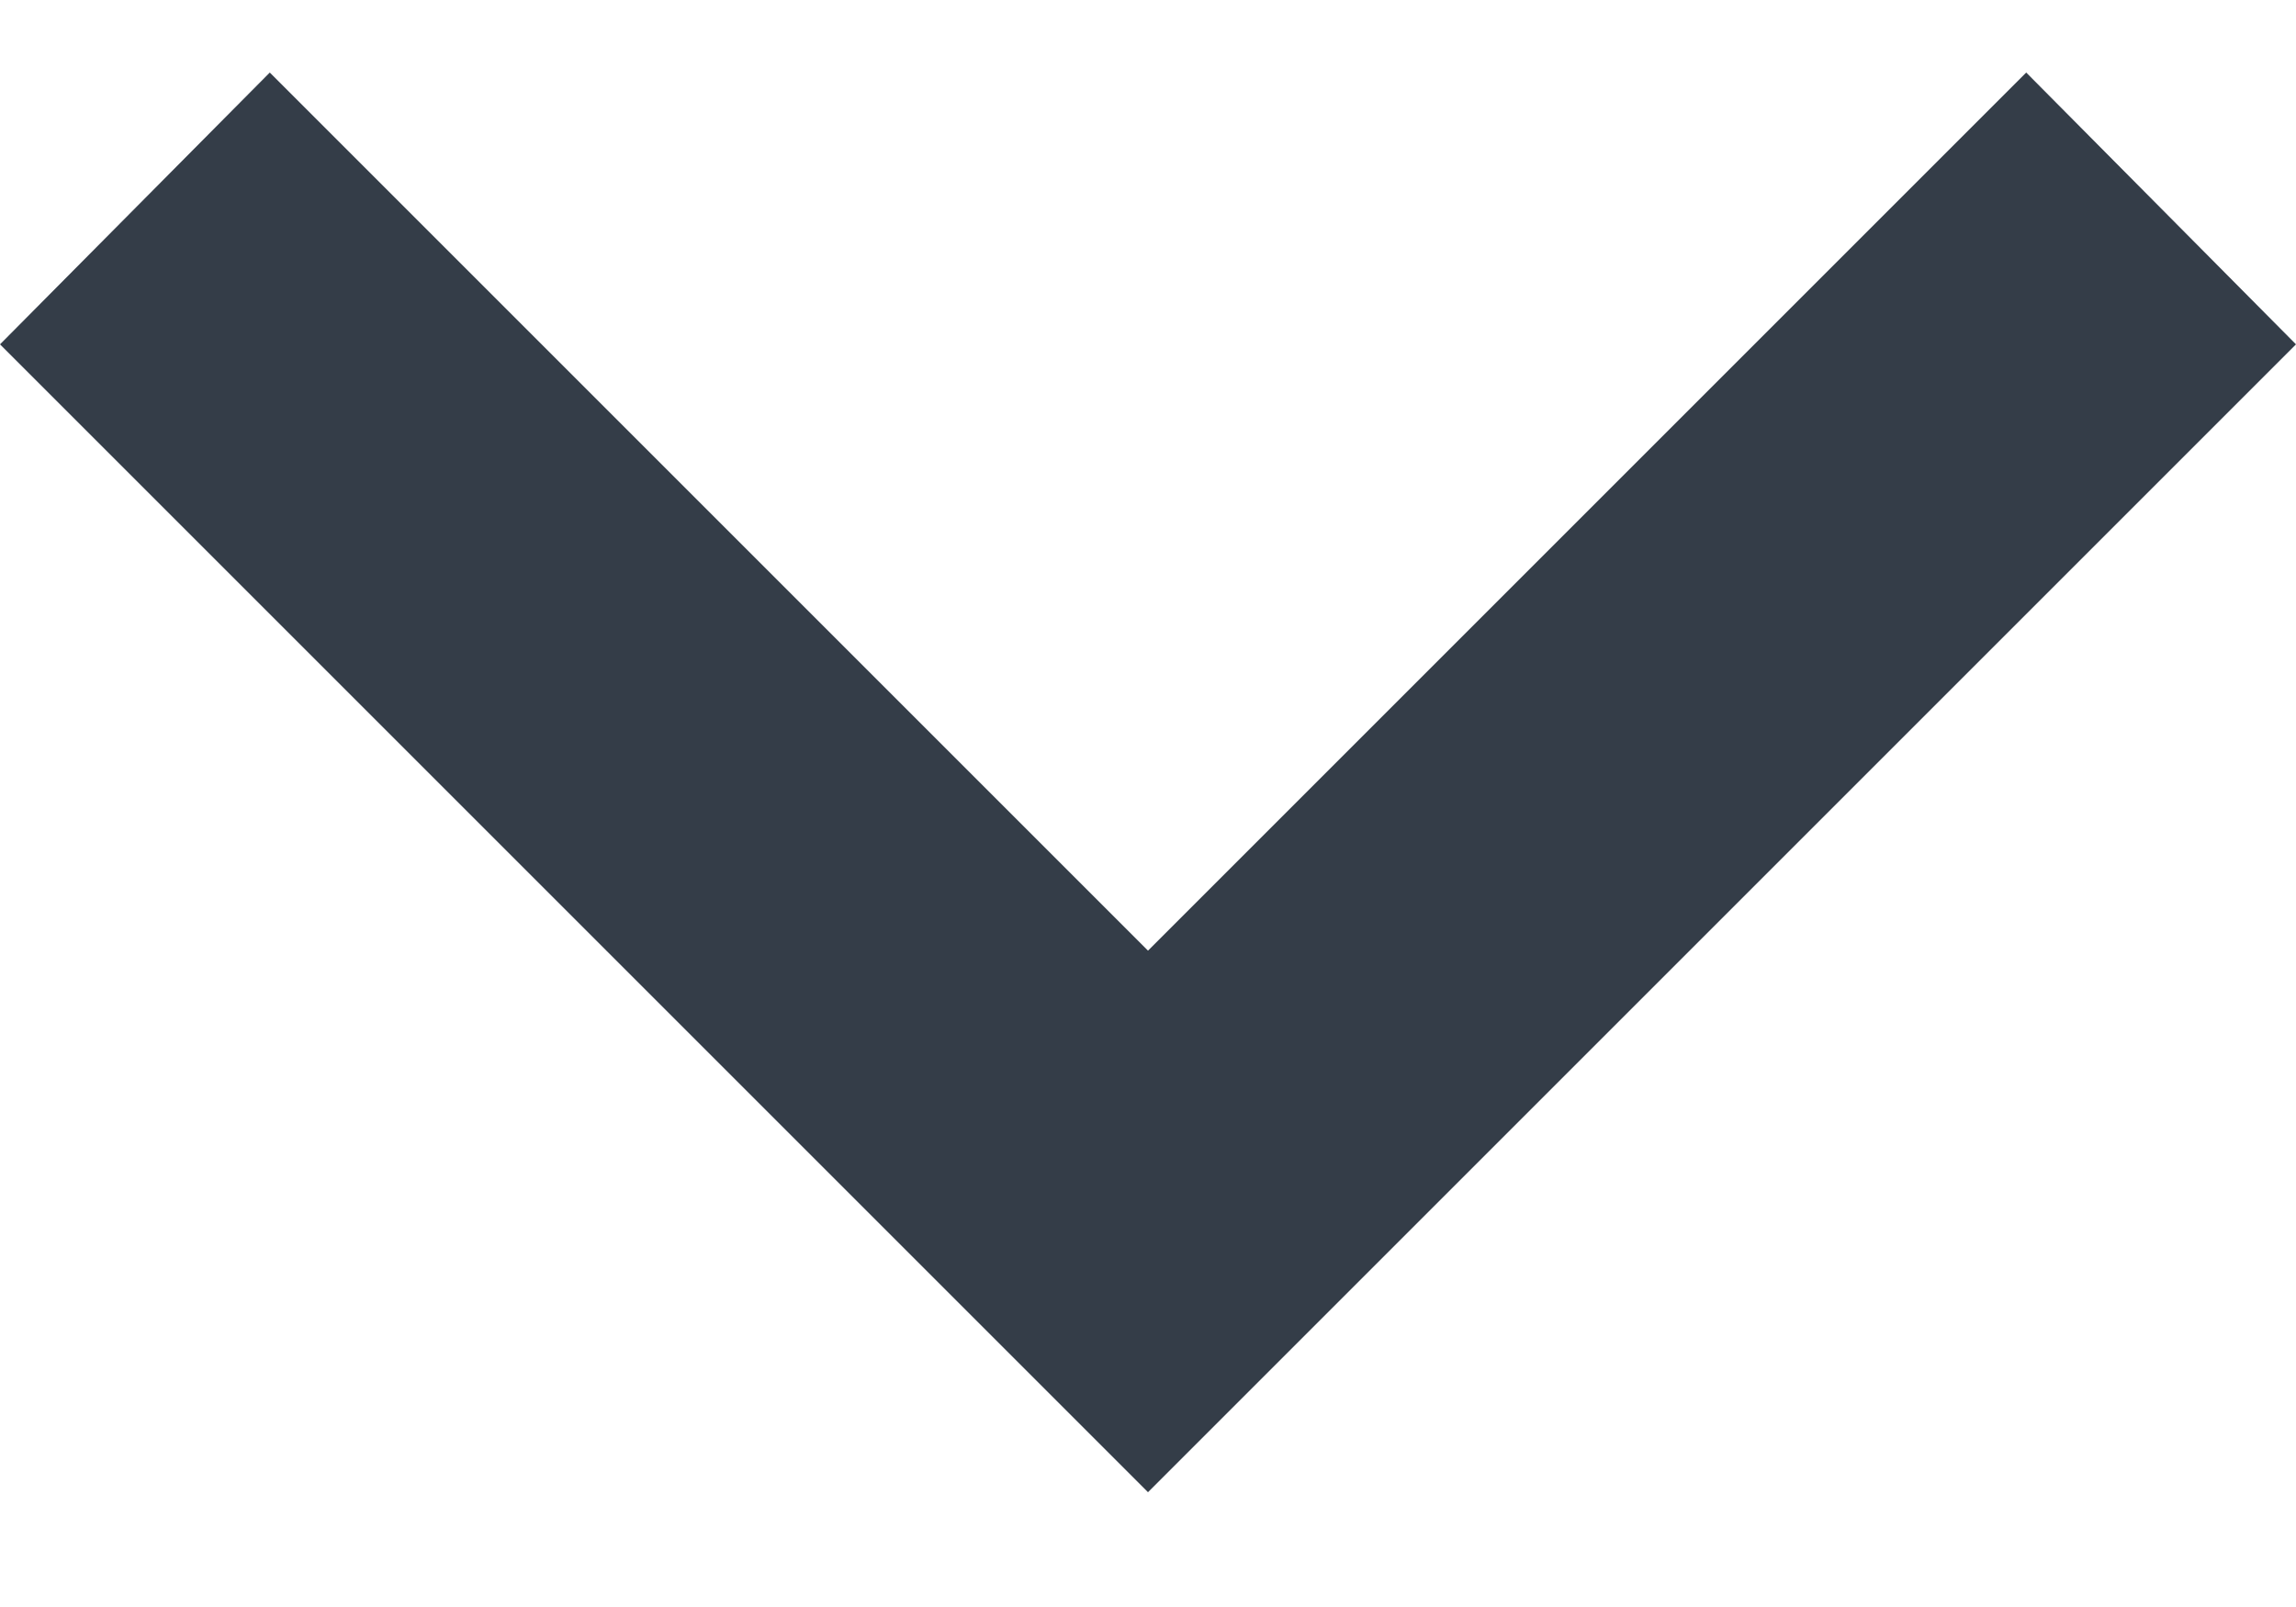 <svg width="10" height="7" viewBox="0 0 10 7" fill="none" xmlns="http://www.w3.org/2000/svg">
<path d="M1.175 0.316L5 4.141L8.825 0.316L10 1.5L5 6.5L5.17251e-08 1.5L1.175 0.316Z" fill="#343D48"/>
</svg>

